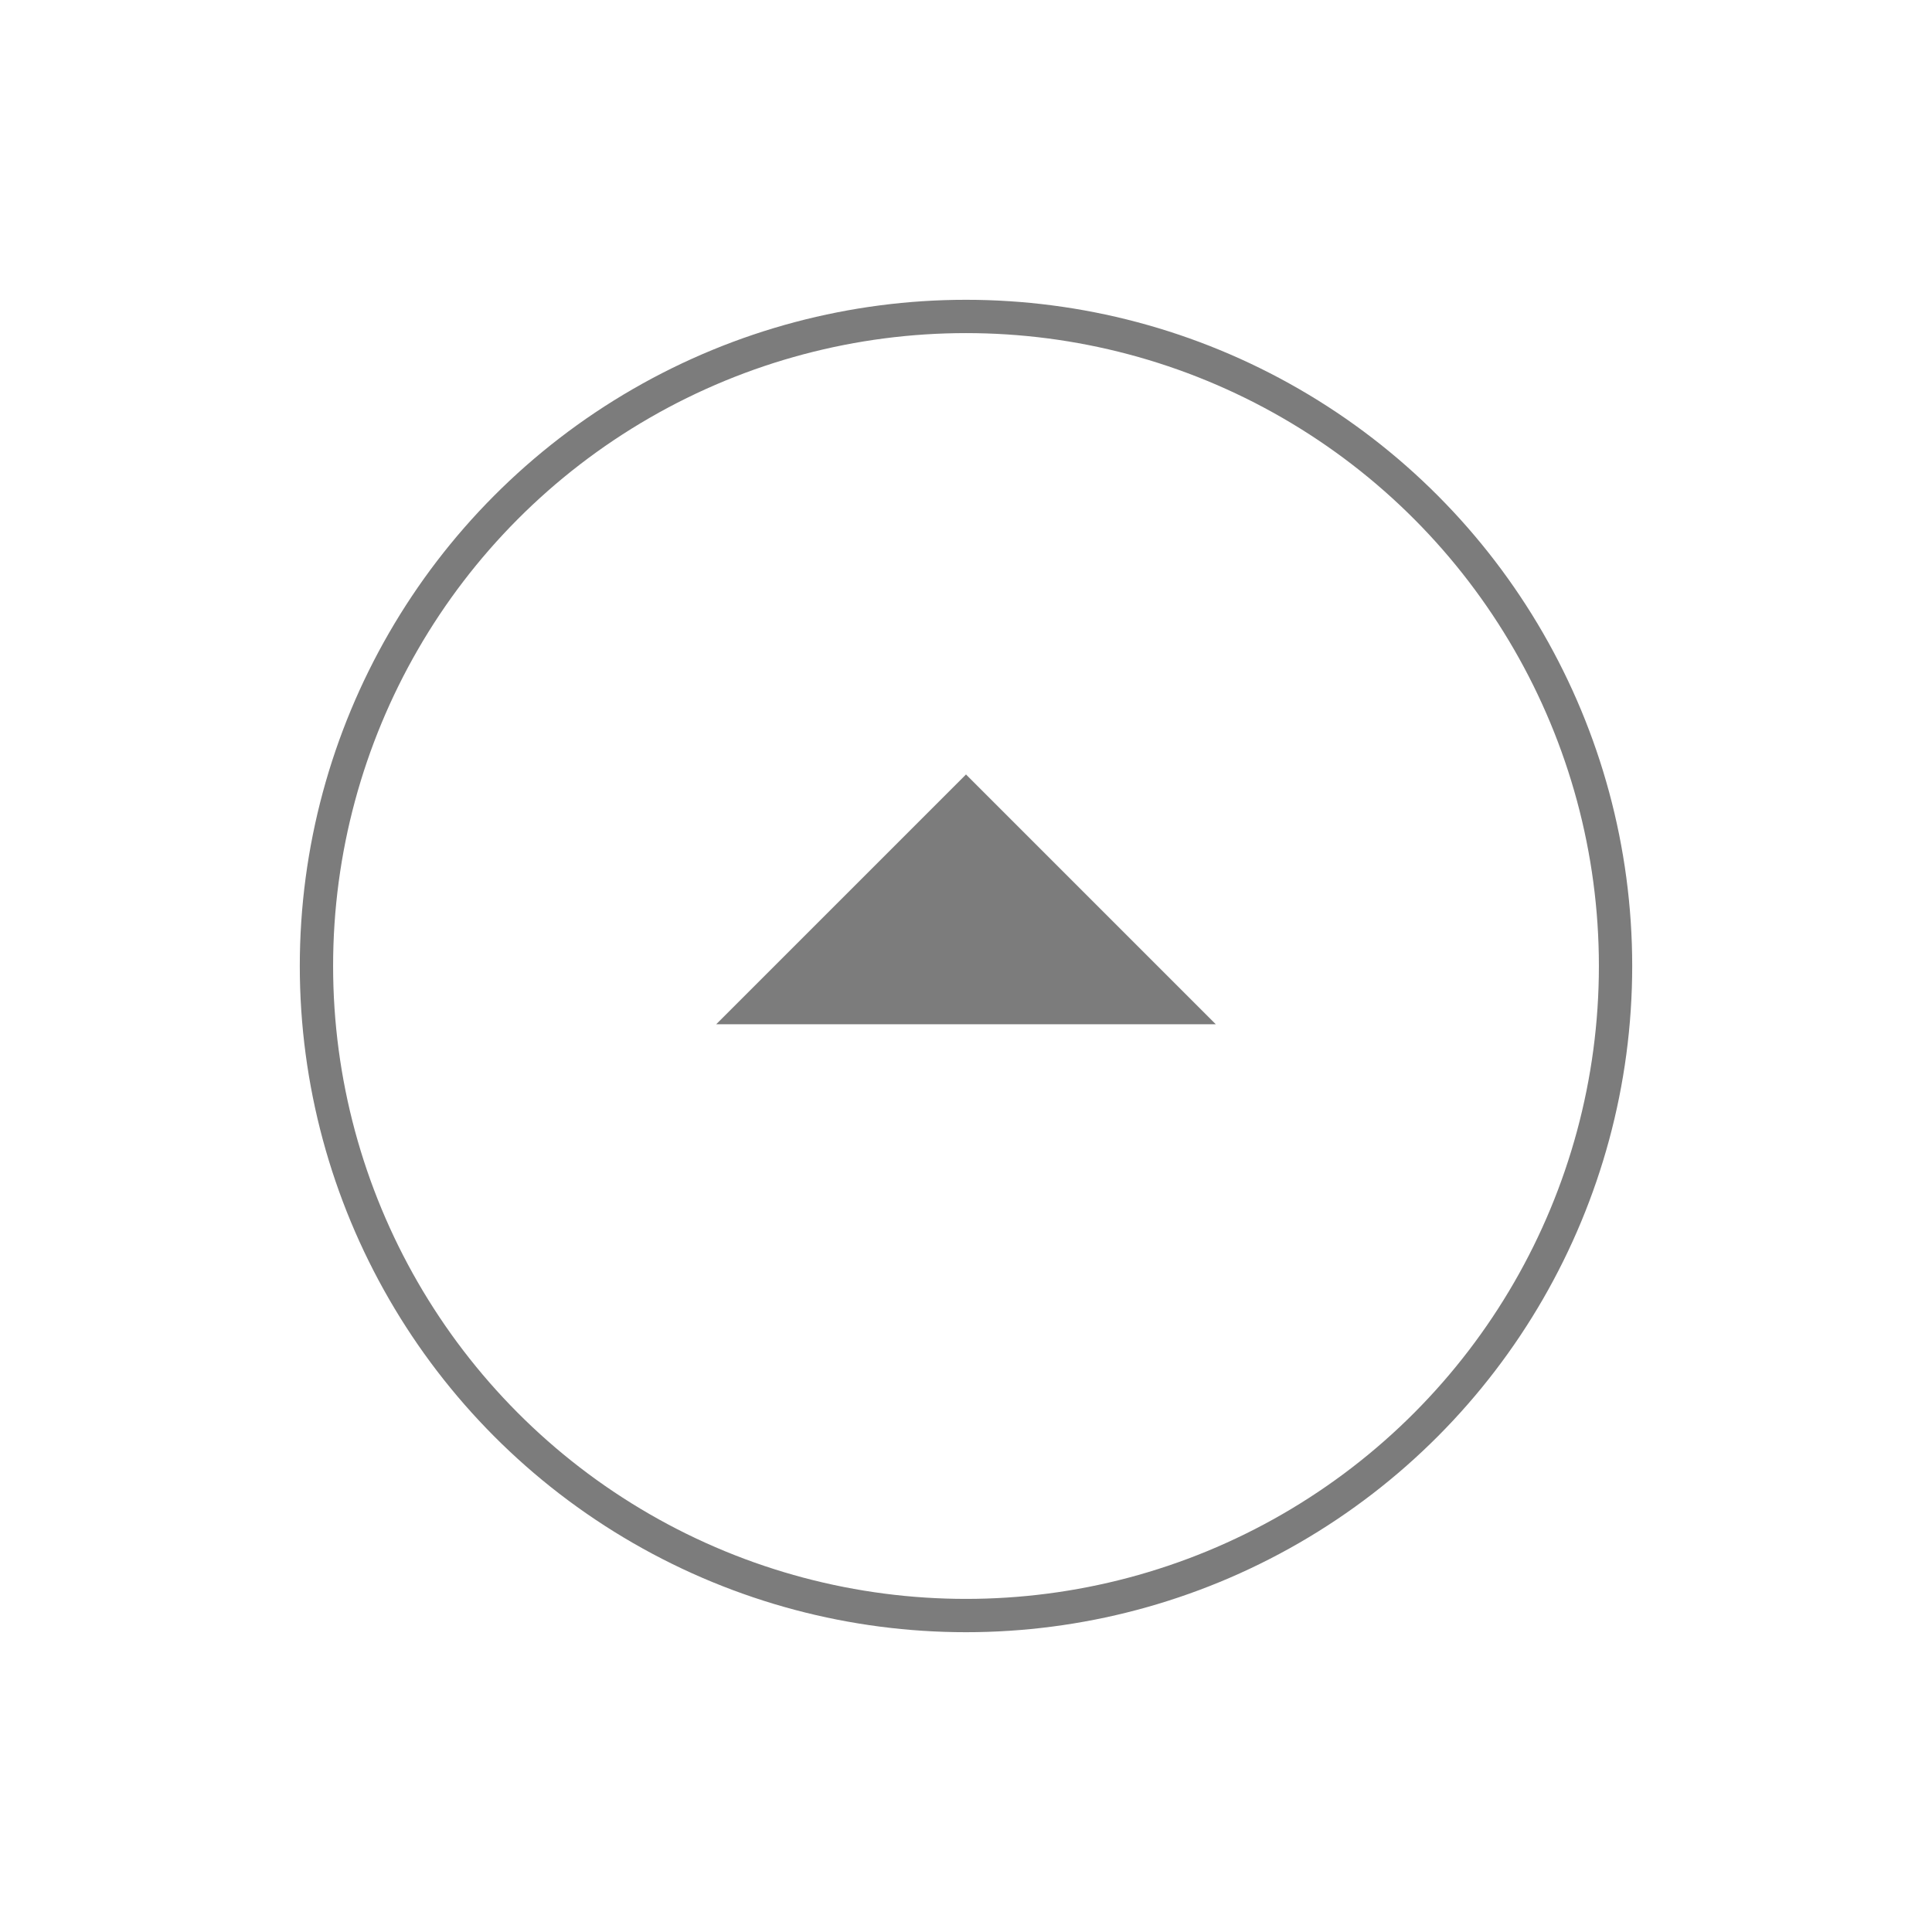<svg xmlns="http://www.w3.org/2000/svg" xmlns:xlink="http://www.w3.org/1999/xlink" width="58" height="58" viewBox="0 0 58 58">
  <defs>
    <filter id="Ellipse_1" x="0" y="0" width="58" height="58" filterUnits="userSpaceOnUse">
      <feOffset dy="3" input="SourceAlpha"/>
      <feGaussianBlur stdDeviation="3" result="blur"/>
      <feFlood flood-opacity="0.302"/>
      <feComposite operator="in" in2="blur"/>
      <feComposite in="SourceGraphic"/>
    </filter>
    <filter id="Icon_material-arrow-drop-down" x="12.5" y="14.25" width="33" height="25.5" filterUnits="userSpaceOnUse">
      <feOffset dy="3" input="SourceAlpha"/>
      <feGaussianBlur stdDeviation="3" result="blur-2"/>
      <feFlood flood-opacity="0.302"/>
      <feComposite operator="in" in2="blur-2"/>
      <feComposite in="SourceGraphic"/>
    </filter>
  </defs>
  <g id="Scrolldown-btn" transform="translate(987 1070) rotate(180)">
    <g transform="matrix(-1, 0, 0, -1, 987, 1070)" filter="url(#Ellipse_1)">
      <g id="Ellipse_1-2" data-name="Ellipse 1" transform="translate(49 46) rotate(180)" fill="none" stroke="#7c7c7c" stroke-width="1">
        <circle cx="20" cy="20" r="20" stroke="none"/>
        <circle cx="20" cy="20" r="19.5" fill="none"/>
      </g>
    </g>
    <g transform="matrix(-1, 0, 0, -1, 987, 1070)" filter="url(#Icon_material-arrow-drop-down)">
      <path id="Icon_material-arrow-drop-down-2" data-name="Icon material-arrow-drop-down" d="M10.5,15,18,22.5,25.5,15Z" transform="translate(47 42.75) rotate(180)" fill="#7c7c7c"/>
    </g>
  </g>
</svg>
